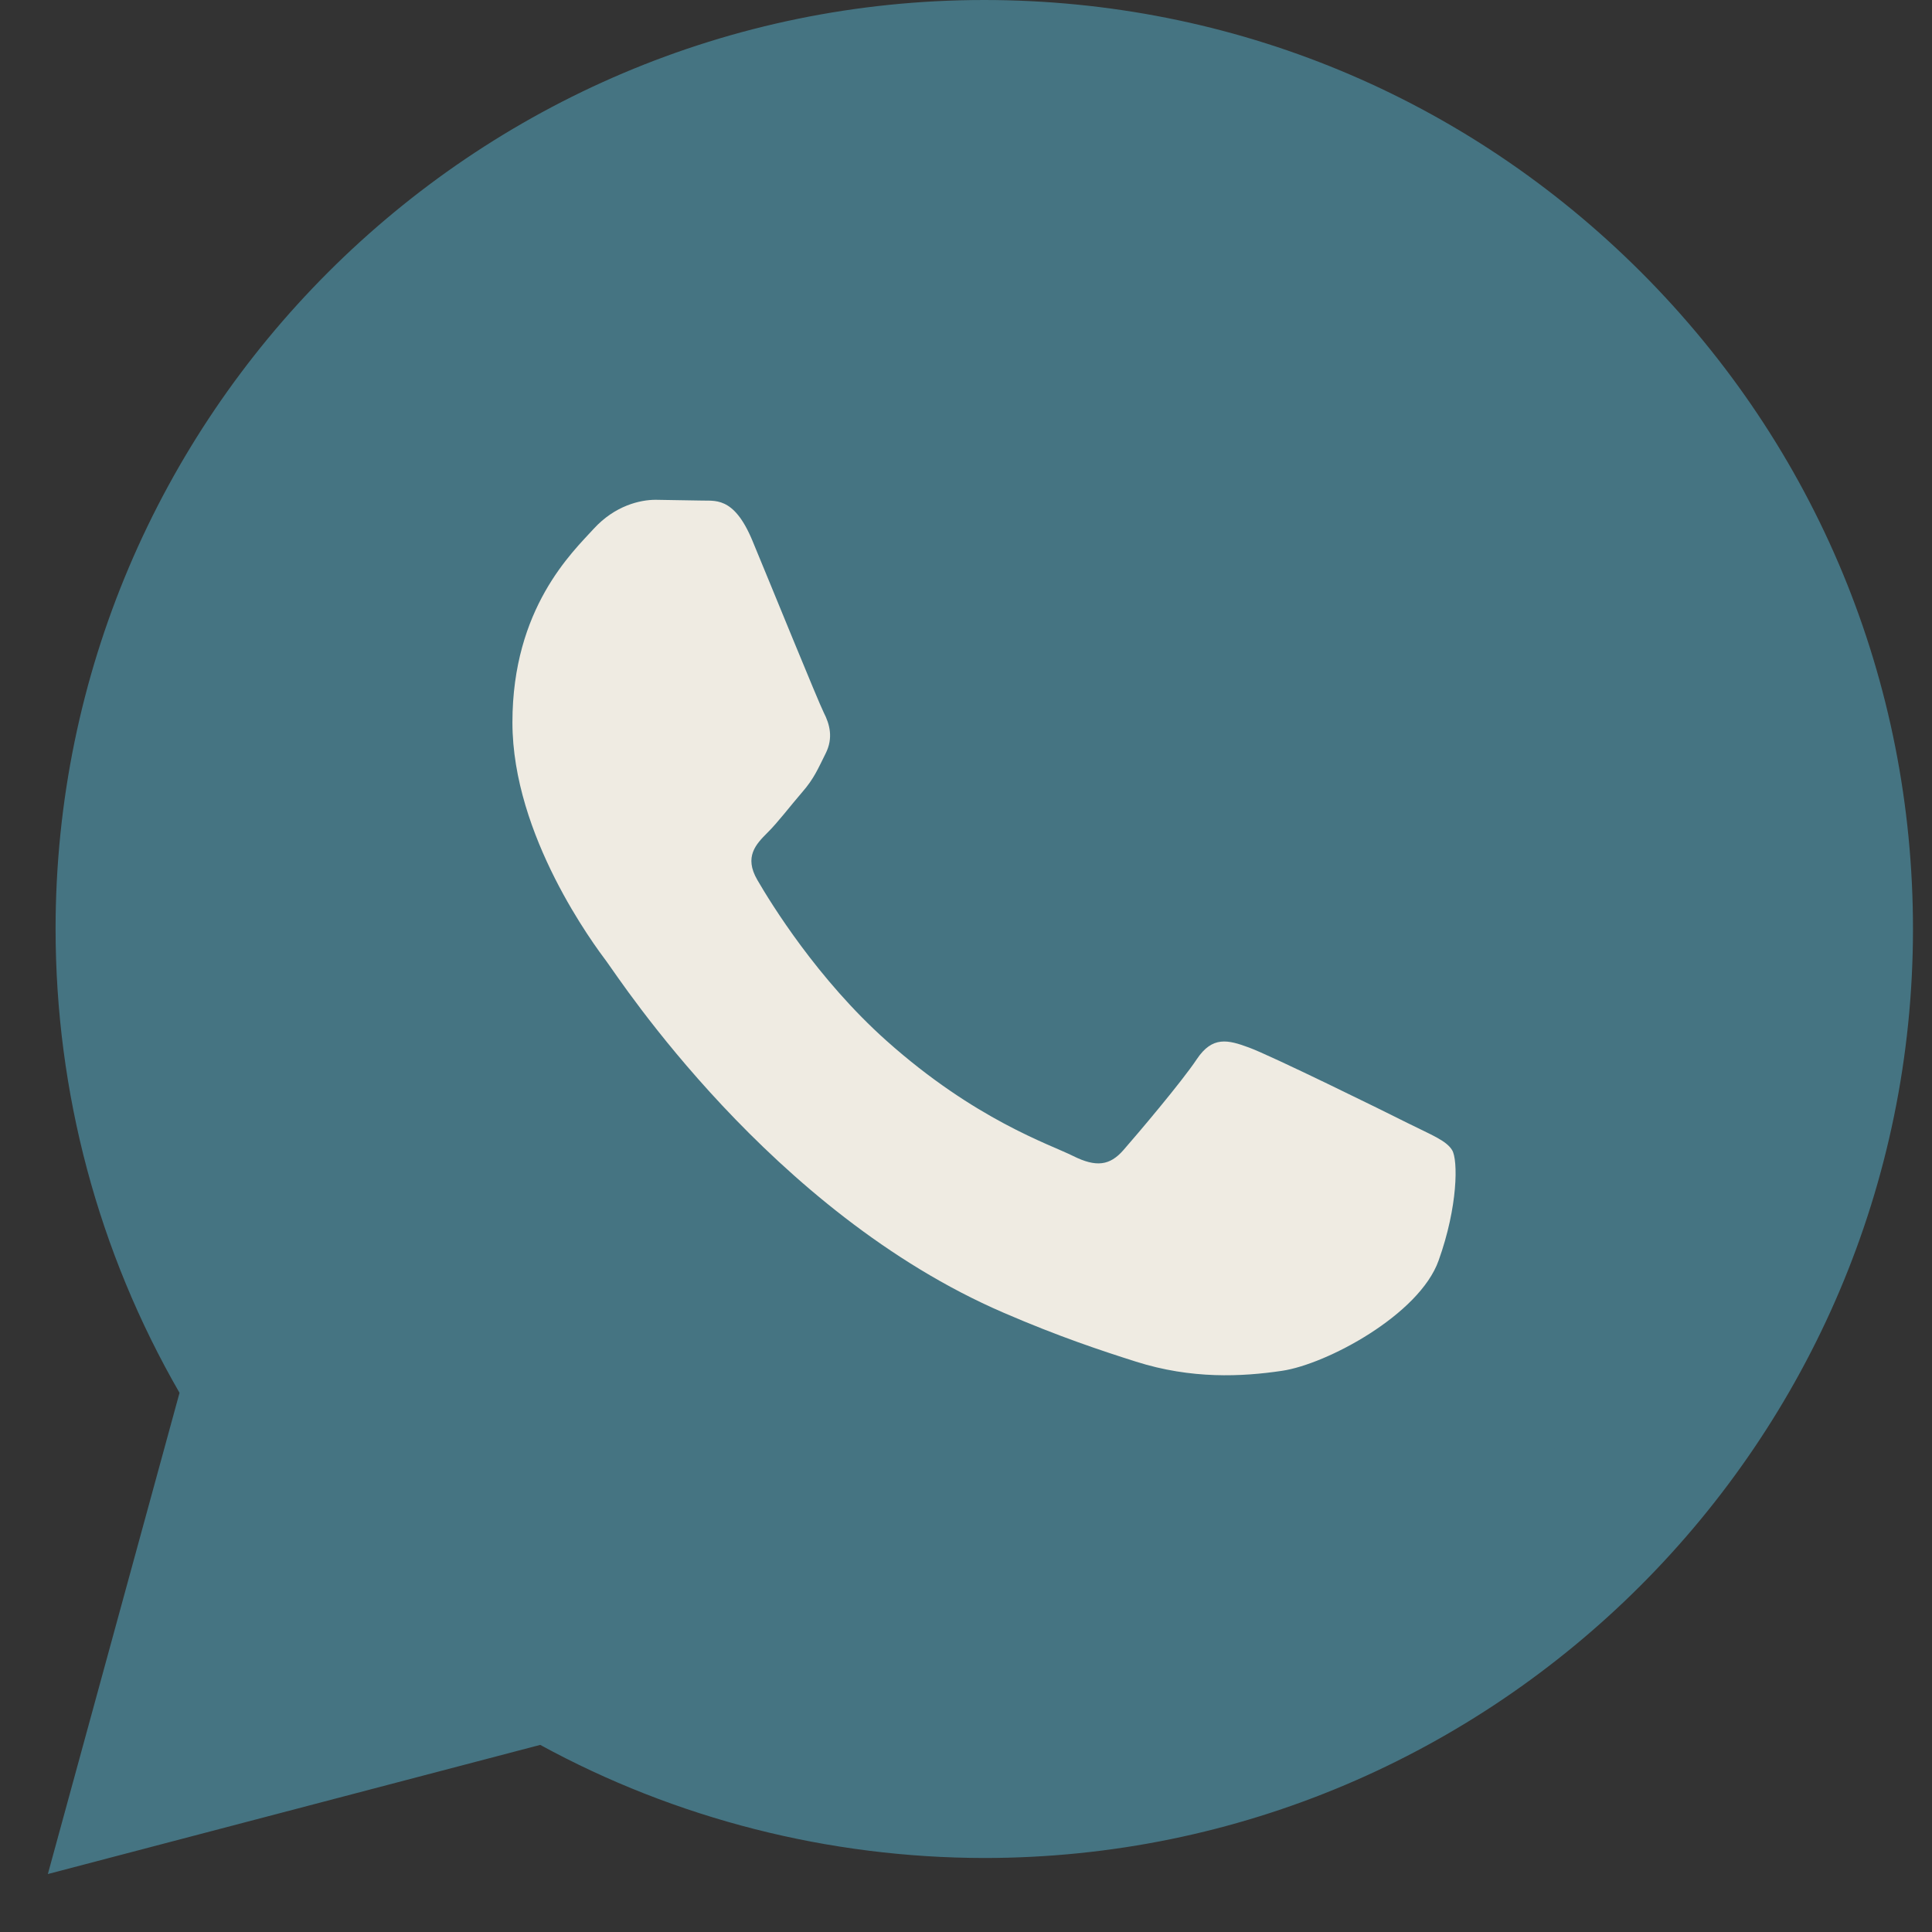 <?xml version="1.0" encoding="UTF-8"?> <svg xmlns="http://www.w3.org/2000/svg" width="13" height="13" viewBox="0 0 13 13" fill="none"><rect x="0" y="0" width="13" height="13" fill="#333333" stroke="none"/><path d="M2.123 8.932L1.373 11.559L4 10.809L2.123 8.932Z" fill="#457482"></path><circle cx="6.627" cy="6.305" r="5.78" fill="#457482"></circle><path d="M0.322 12.61L1.208 9.372C0.661 8.424 0.374 7.35 0.374 6.248C0.376 2.803 3.179 0 6.623 0C8.295 0.001 9.863 0.652 11.044 1.833C12.223 3.014 12.873 4.584 12.872 6.254C12.87 9.699 10.067 12.502 6.623 12.502C5.578 12.501 4.547 12.239 3.635 11.741L0.322 12.61ZM3.788 10.61C4.669 11.133 5.509 11.446 6.621 11.446C9.484 11.446 11.815 9.117 11.817 6.253C11.818 3.383 9.497 1.056 6.625 1.055C3.761 1.055 1.43 3.385 1.429 6.248C1.429 7.417 1.771 8.293 2.347 9.209L1.822 11.125L3.788 10.61ZM9.771 7.739C9.732 7.674 9.628 7.635 9.472 7.557C9.315 7.478 8.548 7.101 8.404 7.049C8.261 6.997 8.157 6.97 8.053 7.127C7.949 7.283 7.649 7.635 7.558 7.739C7.468 7.843 7.376 7.856 7.22 7.778C7.064 7.7 6.561 7.535 5.964 7.003C5.5 6.589 5.187 6.078 5.096 5.921C5.005 5.765 5.086 5.68 5.164 5.603C5.234 5.533 5.32 5.42 5.398 5.329C5.478 5.238 5.504 5.173 5.556 5.069C5.608 4.965 5.582 4.873 5.543 4.795C5.504 4.717 5.191 3.949 5.062 3.636C4.934 3.332 4.806 3.373 4.71 3.368L4.411 3.363C4.307 3.363 4.137 3.402 3.994 3.558C3.852 3.715 3.448 4.092 3.448 4.861C3.448 5.629 4.008 6.372 4.085 6.476C4.164 6.58 5.186 8.157 6.752 8.833C7.125 8.994 7.416 9.09 7.643 9.162C8.017 9.281 8.357 9.264 8.626 9.224C8.926 9.18 9.55 8.847 9.68 8.482C9.81 8.117 9.81 7.804 9.771 7.739Z" fill="#457482"></path><path d="M9.472 7.557C9.628 7.635 9.732 7.674 9.771 7.739C9.811 7.804 9.811 8.117 9.68 8.482C9.55 8.847 8.926 9.18 8.626 9.224C8.357 9.264 8.017 9.281 7.643 9.162C7.416 9.09 7.125 8.994 6.753 8.833C5.186 8.157 4.164 6.58 4.086 6.476L4.084 6.473C3.999 6.36 3.448 5.624 3.448 4.861C3.448 4.092 3.852 3.715 3.995 3.558C4.138 3.402 4.307 3.363 4.411 3.363L4.71 3.368C4.806 3.373 4.935 3.332 5.062 3.636C5.192 3.949 5.504 4.717 5.543 4.795C5.583 4.873 5.608 4.965 5.556 5.069C5.504 5.173 5.478 5.238 5.399 5.329C5.32 5.42 5.235 5.533 5.164 5.603C5.087 5.68 5.005 5.765 5.096 5.921C5.187 6.078 5.501 6.589 5.965 7.003C6.561 7.535 7.064 7.7 7.22 7.778C7.376 7.856 7.468 7.843 7.559 7.739C7.65 7.635 7.949 7.283 8.053 7.127C8.158 6.97 8.262 6.996 8.405 7.049C8.548 7.101 9.316 7.478 9.472 7.557Z" fill="#EFEBE2"></path></svg> 
